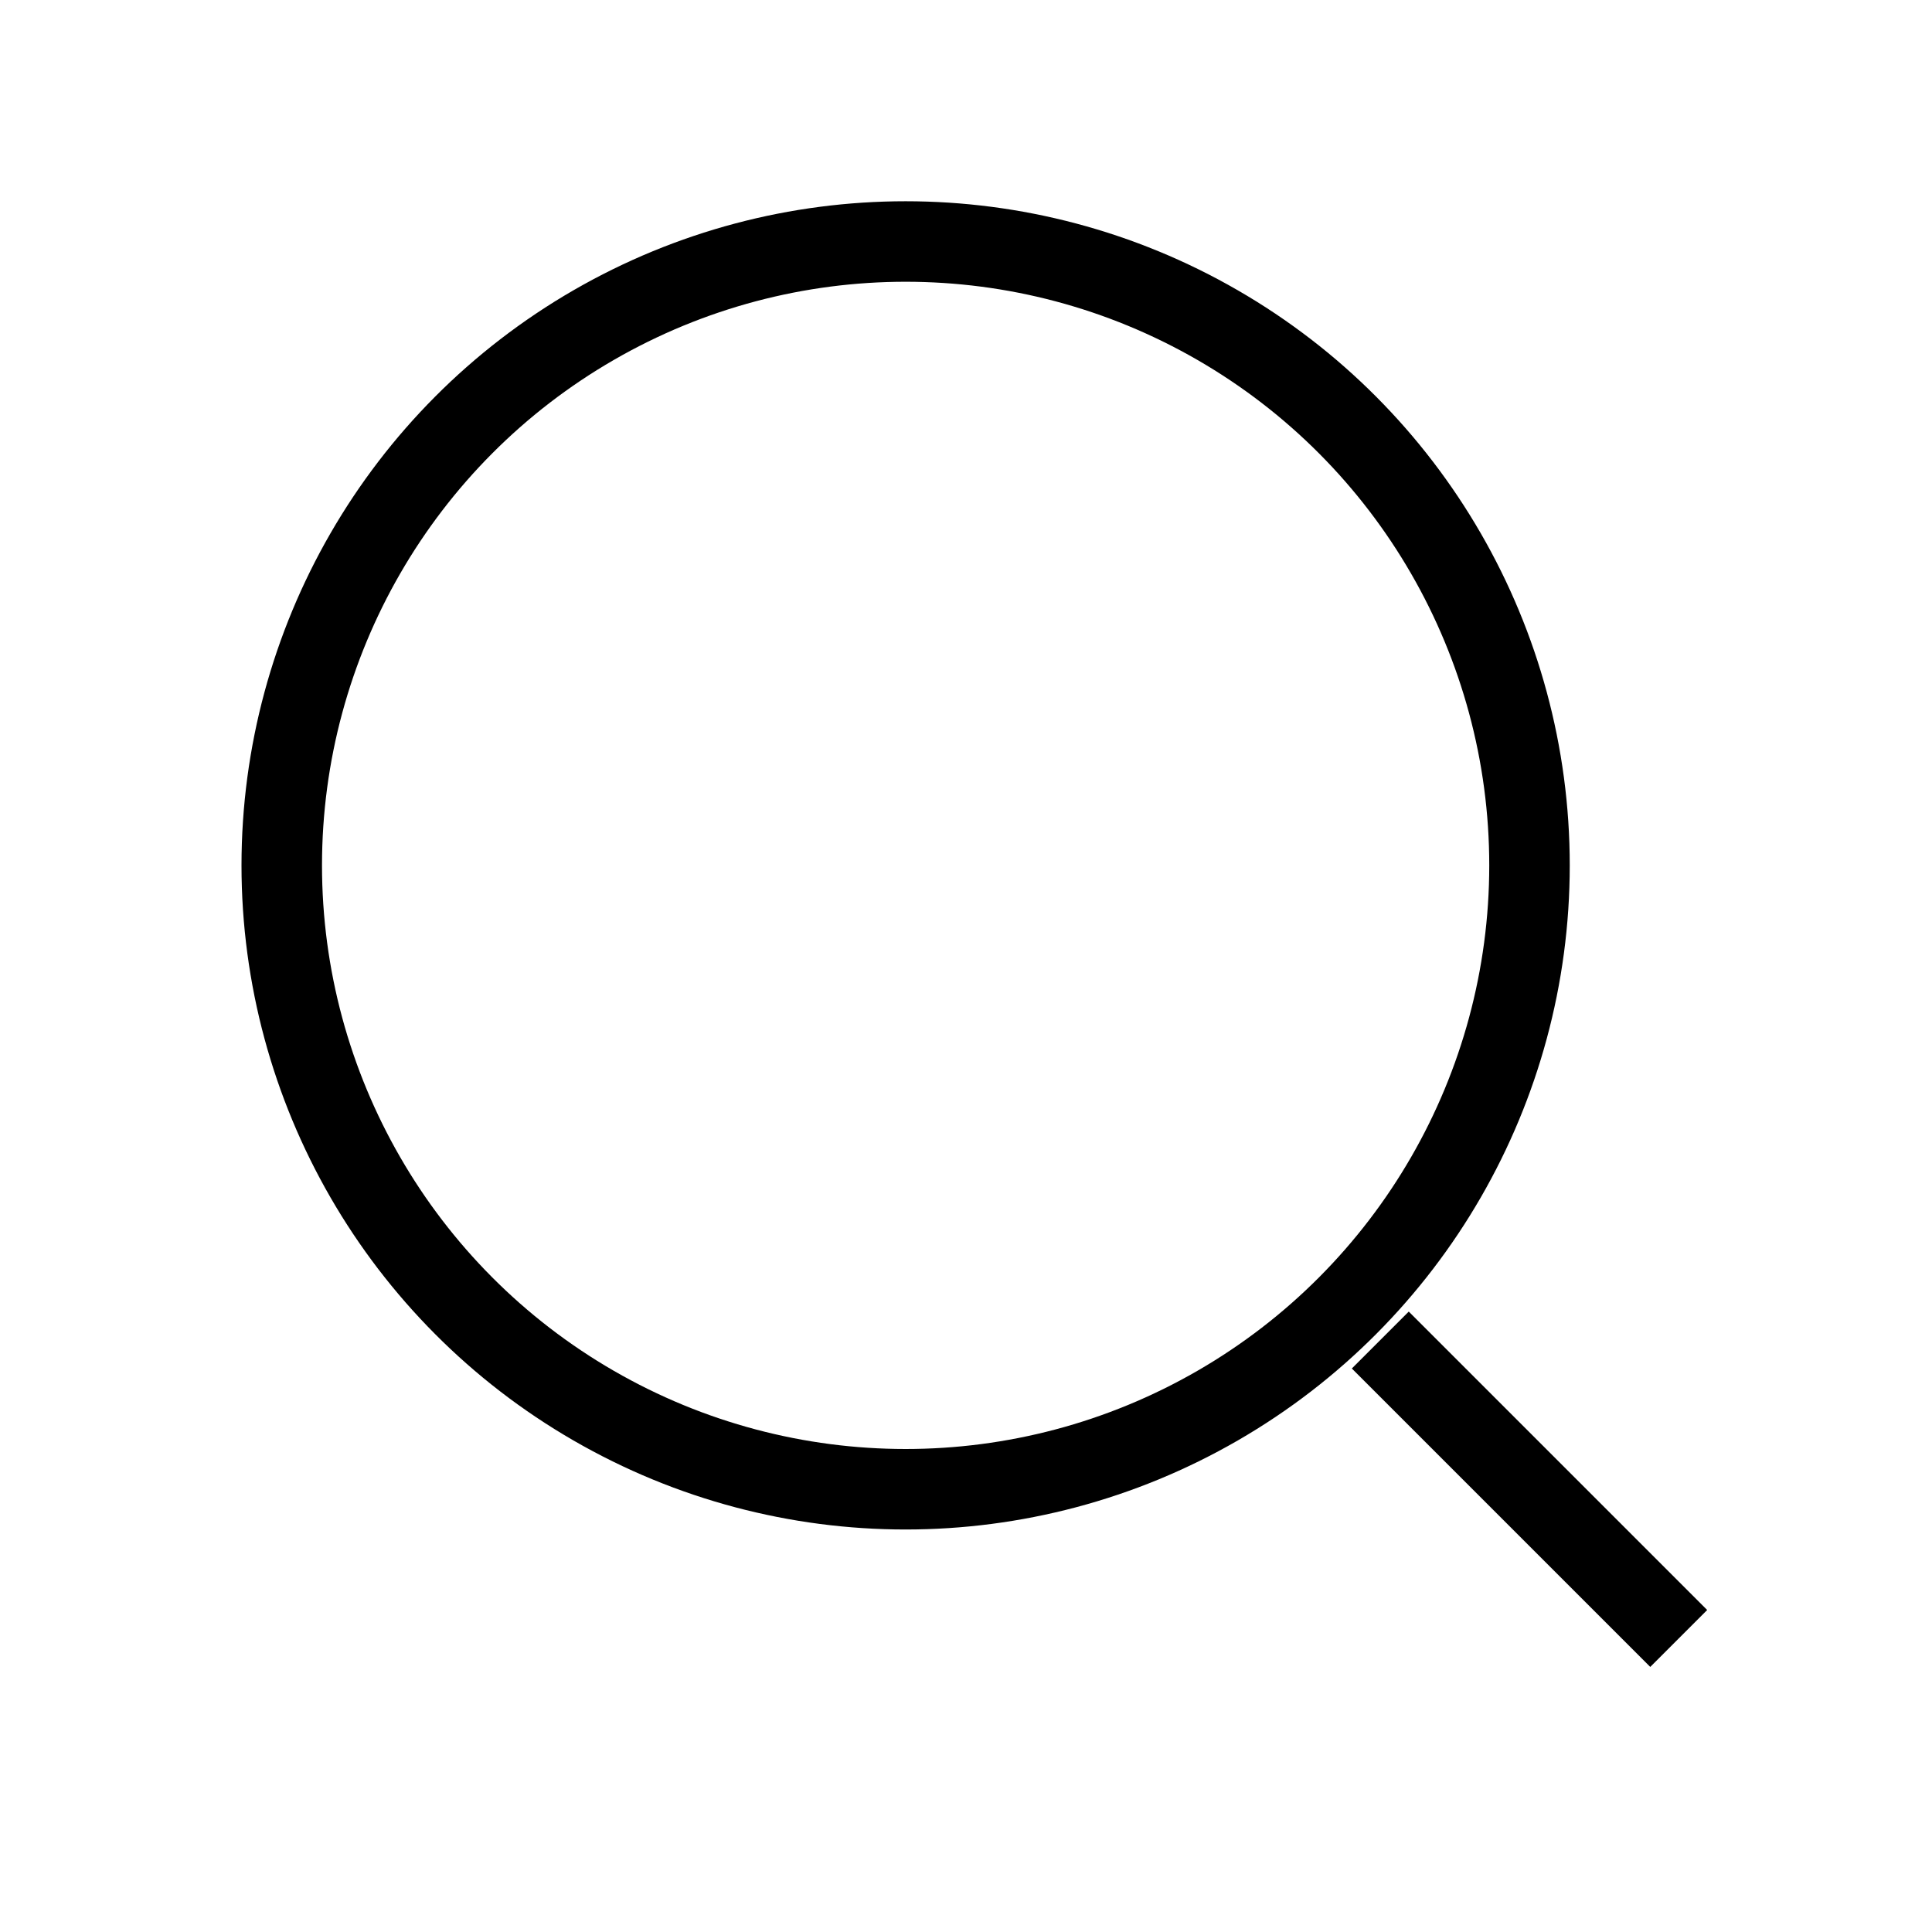<svg width="18" height="18" viewBox="0 0 24 24" fill="none" xmlns="http://www.w3.org/2000/svg" class="stroke-[2] "><path d="M17.5 17L20.5 20" stroke="currentColor" stroke-linecap="square"></path><circle cx="11.25" cy="10.75" r="7.75" stroke="currentColor"></circle></svg>